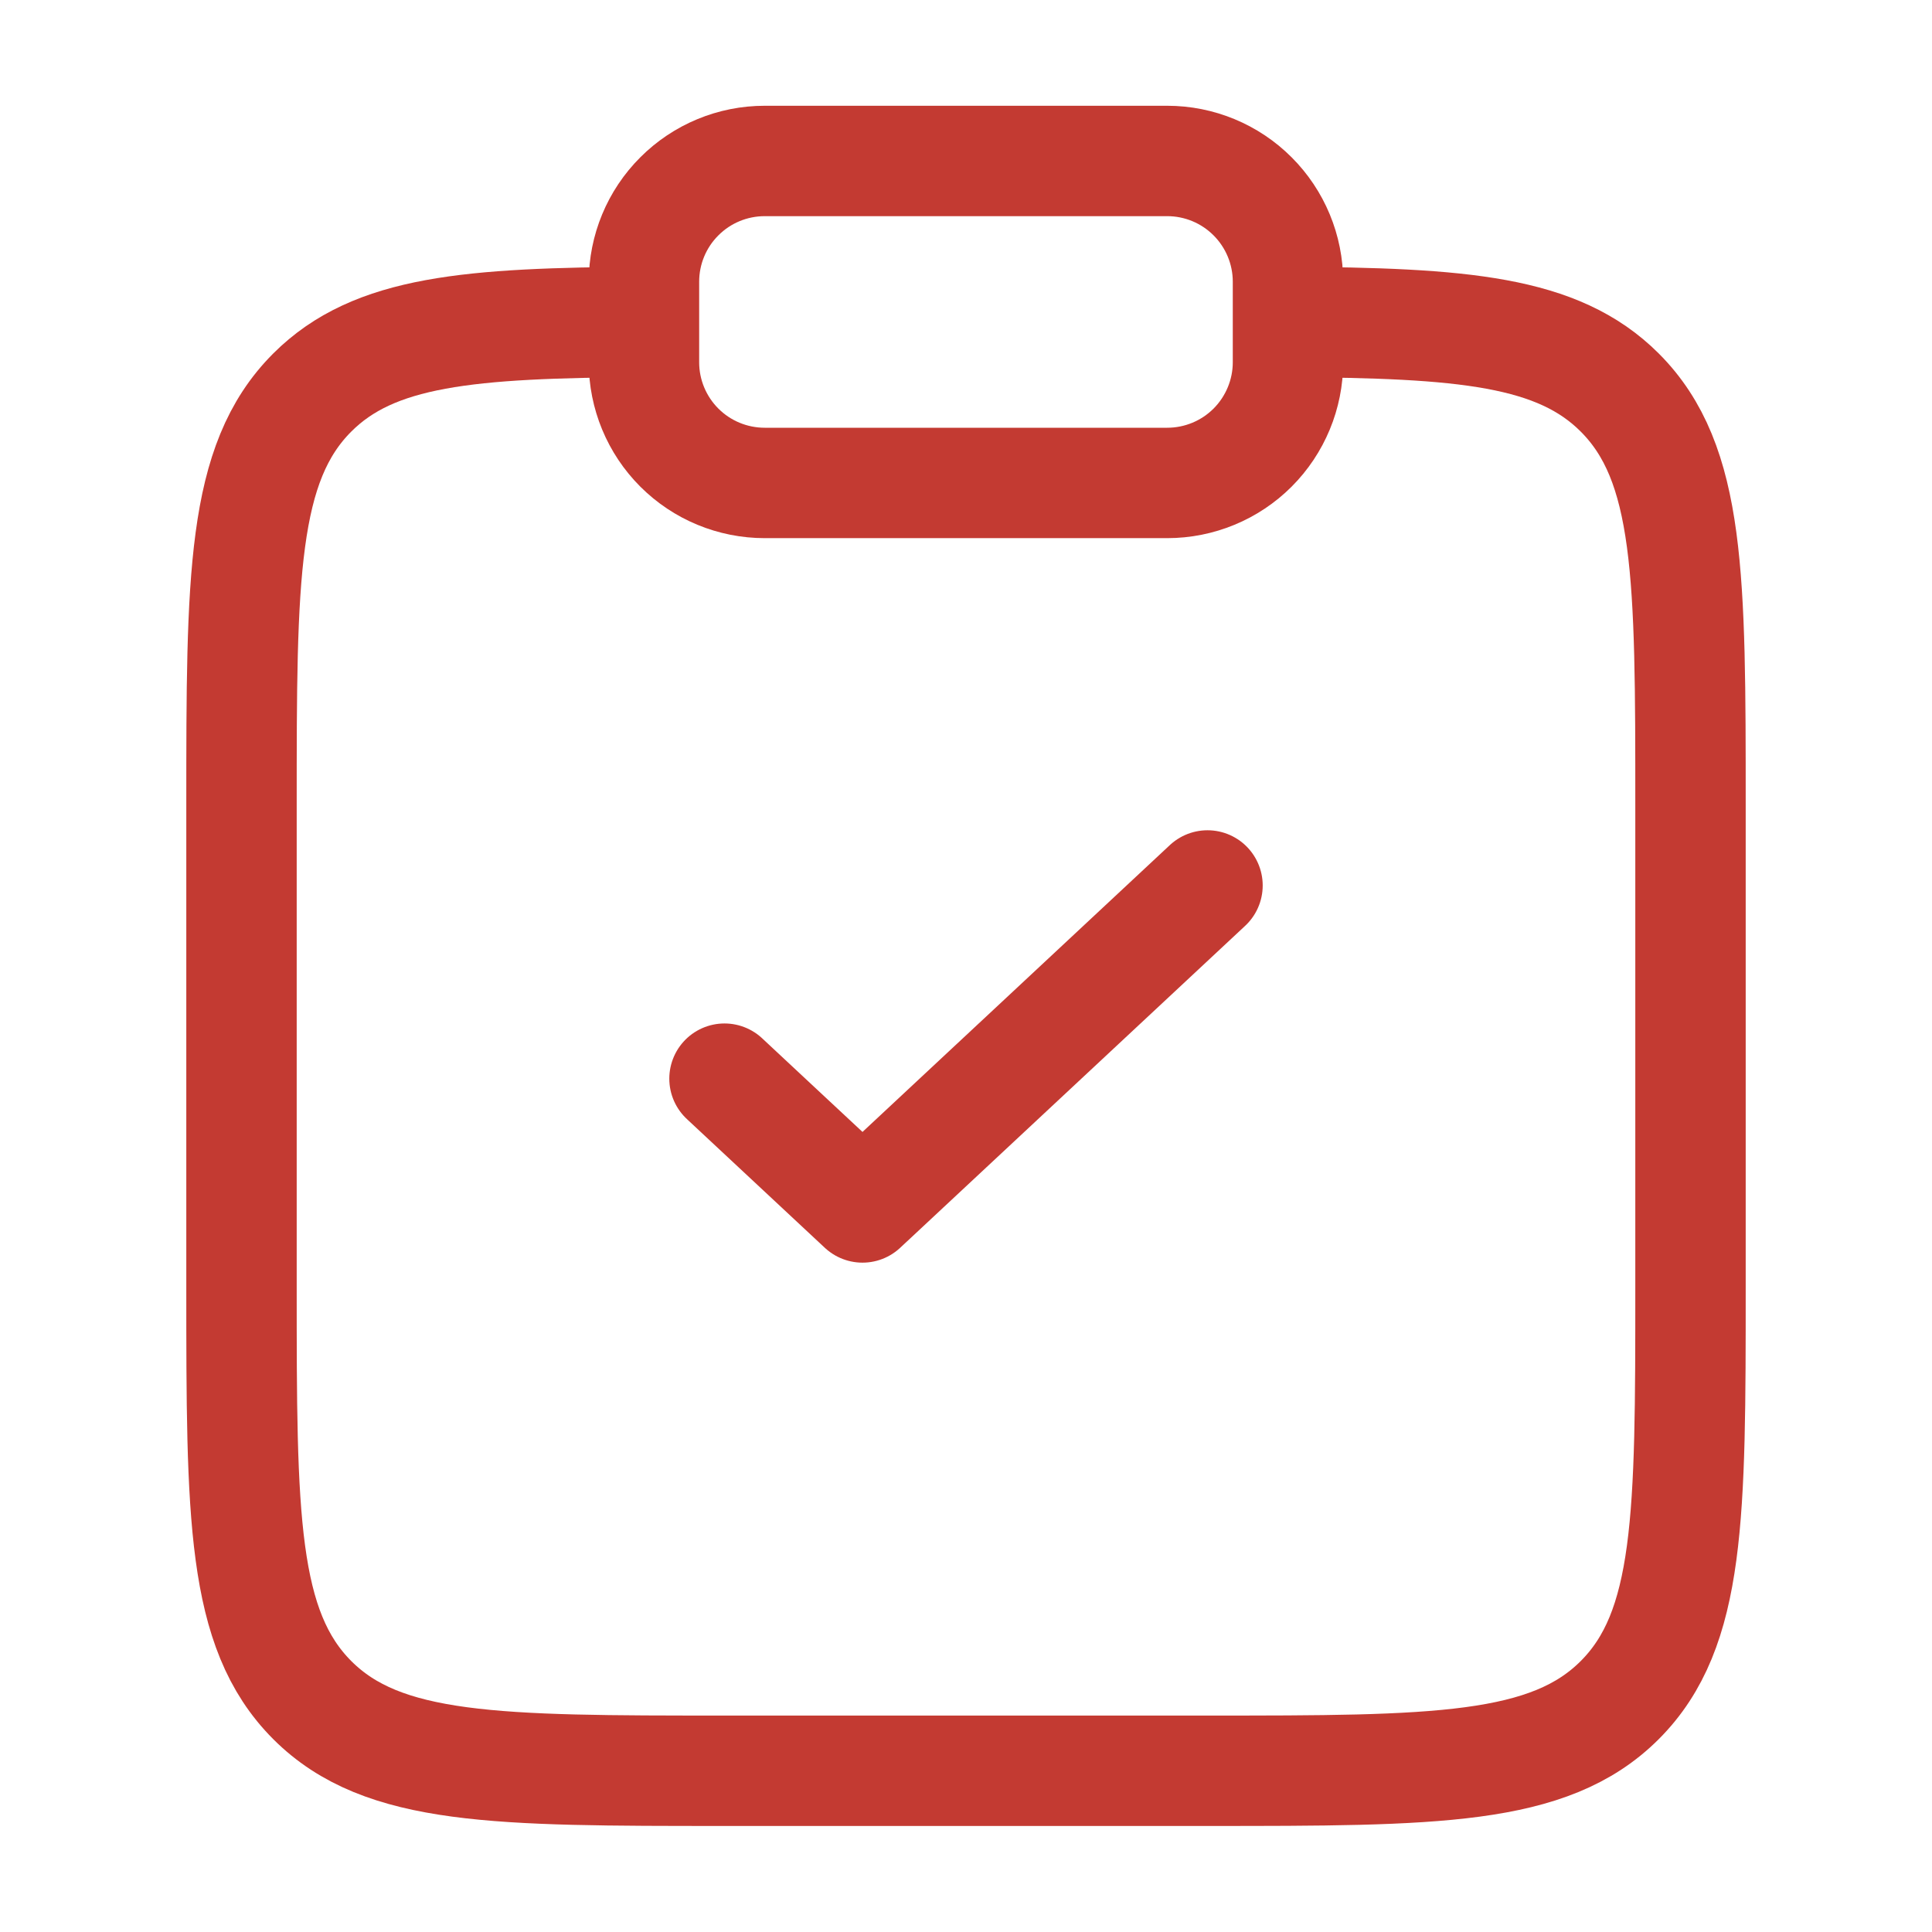 <?xml version="1.0" encoding="UTF-8"?>
<svg xmlns="http://www.w3.org/2000/svg" width="35" height="35" viewBox="0 0 35 35" fill="none">
  <path d="M23.333 5.832C26.505 5.85 28.223 5.991 29.343 7.111C30.625 8.393 30.625 10.455 30.625 14.579V23.329C30.625 27.455 30.625 29.517 29.343 30.799C28.063 32.079 25.999 32.079 21.875 32.079H13.125C9.001 32.079 6.937 32.079 5.657 30.799C4.375 29.515 4.375 27.455 4.375 23.329V14.579C4.375 10.455 4.375 8.393 5.657 7.111C6.777 5.991 8.495 5.85 11.667 5.832" stroke="#C33A32" stroke-width="2"></path>
  <path d="M13.125 19.541L15.625 21.874L21.875 16.041" stroke="#C33A32" stroke-width="2" stroke-linecap="round" stroke-linejoin="round"></path>
  <path d="M11.666 5.104C11.666 4.523 11.896 3.967 12.307 3.557C12.717 3.146 13.273 2.916 13.854 2.916H21.145C21.725 2.916 22.282 3.146 22.692 3.557C23.102 3.967 23.333 4.523 23.333 5.104V6.562C23.333 7.142 23.102 7.698 22.692 8.109C22.282 8.519 21.725 8.749 21.145 8.749H13.854C13.273 8.749 12.717 8.519 12.307 8.109C11.896 7.698 11.666 7.142 11.666 6.562V5.104Z" stroke="#C33A32" stroke-width="2"></path>
</svg>
